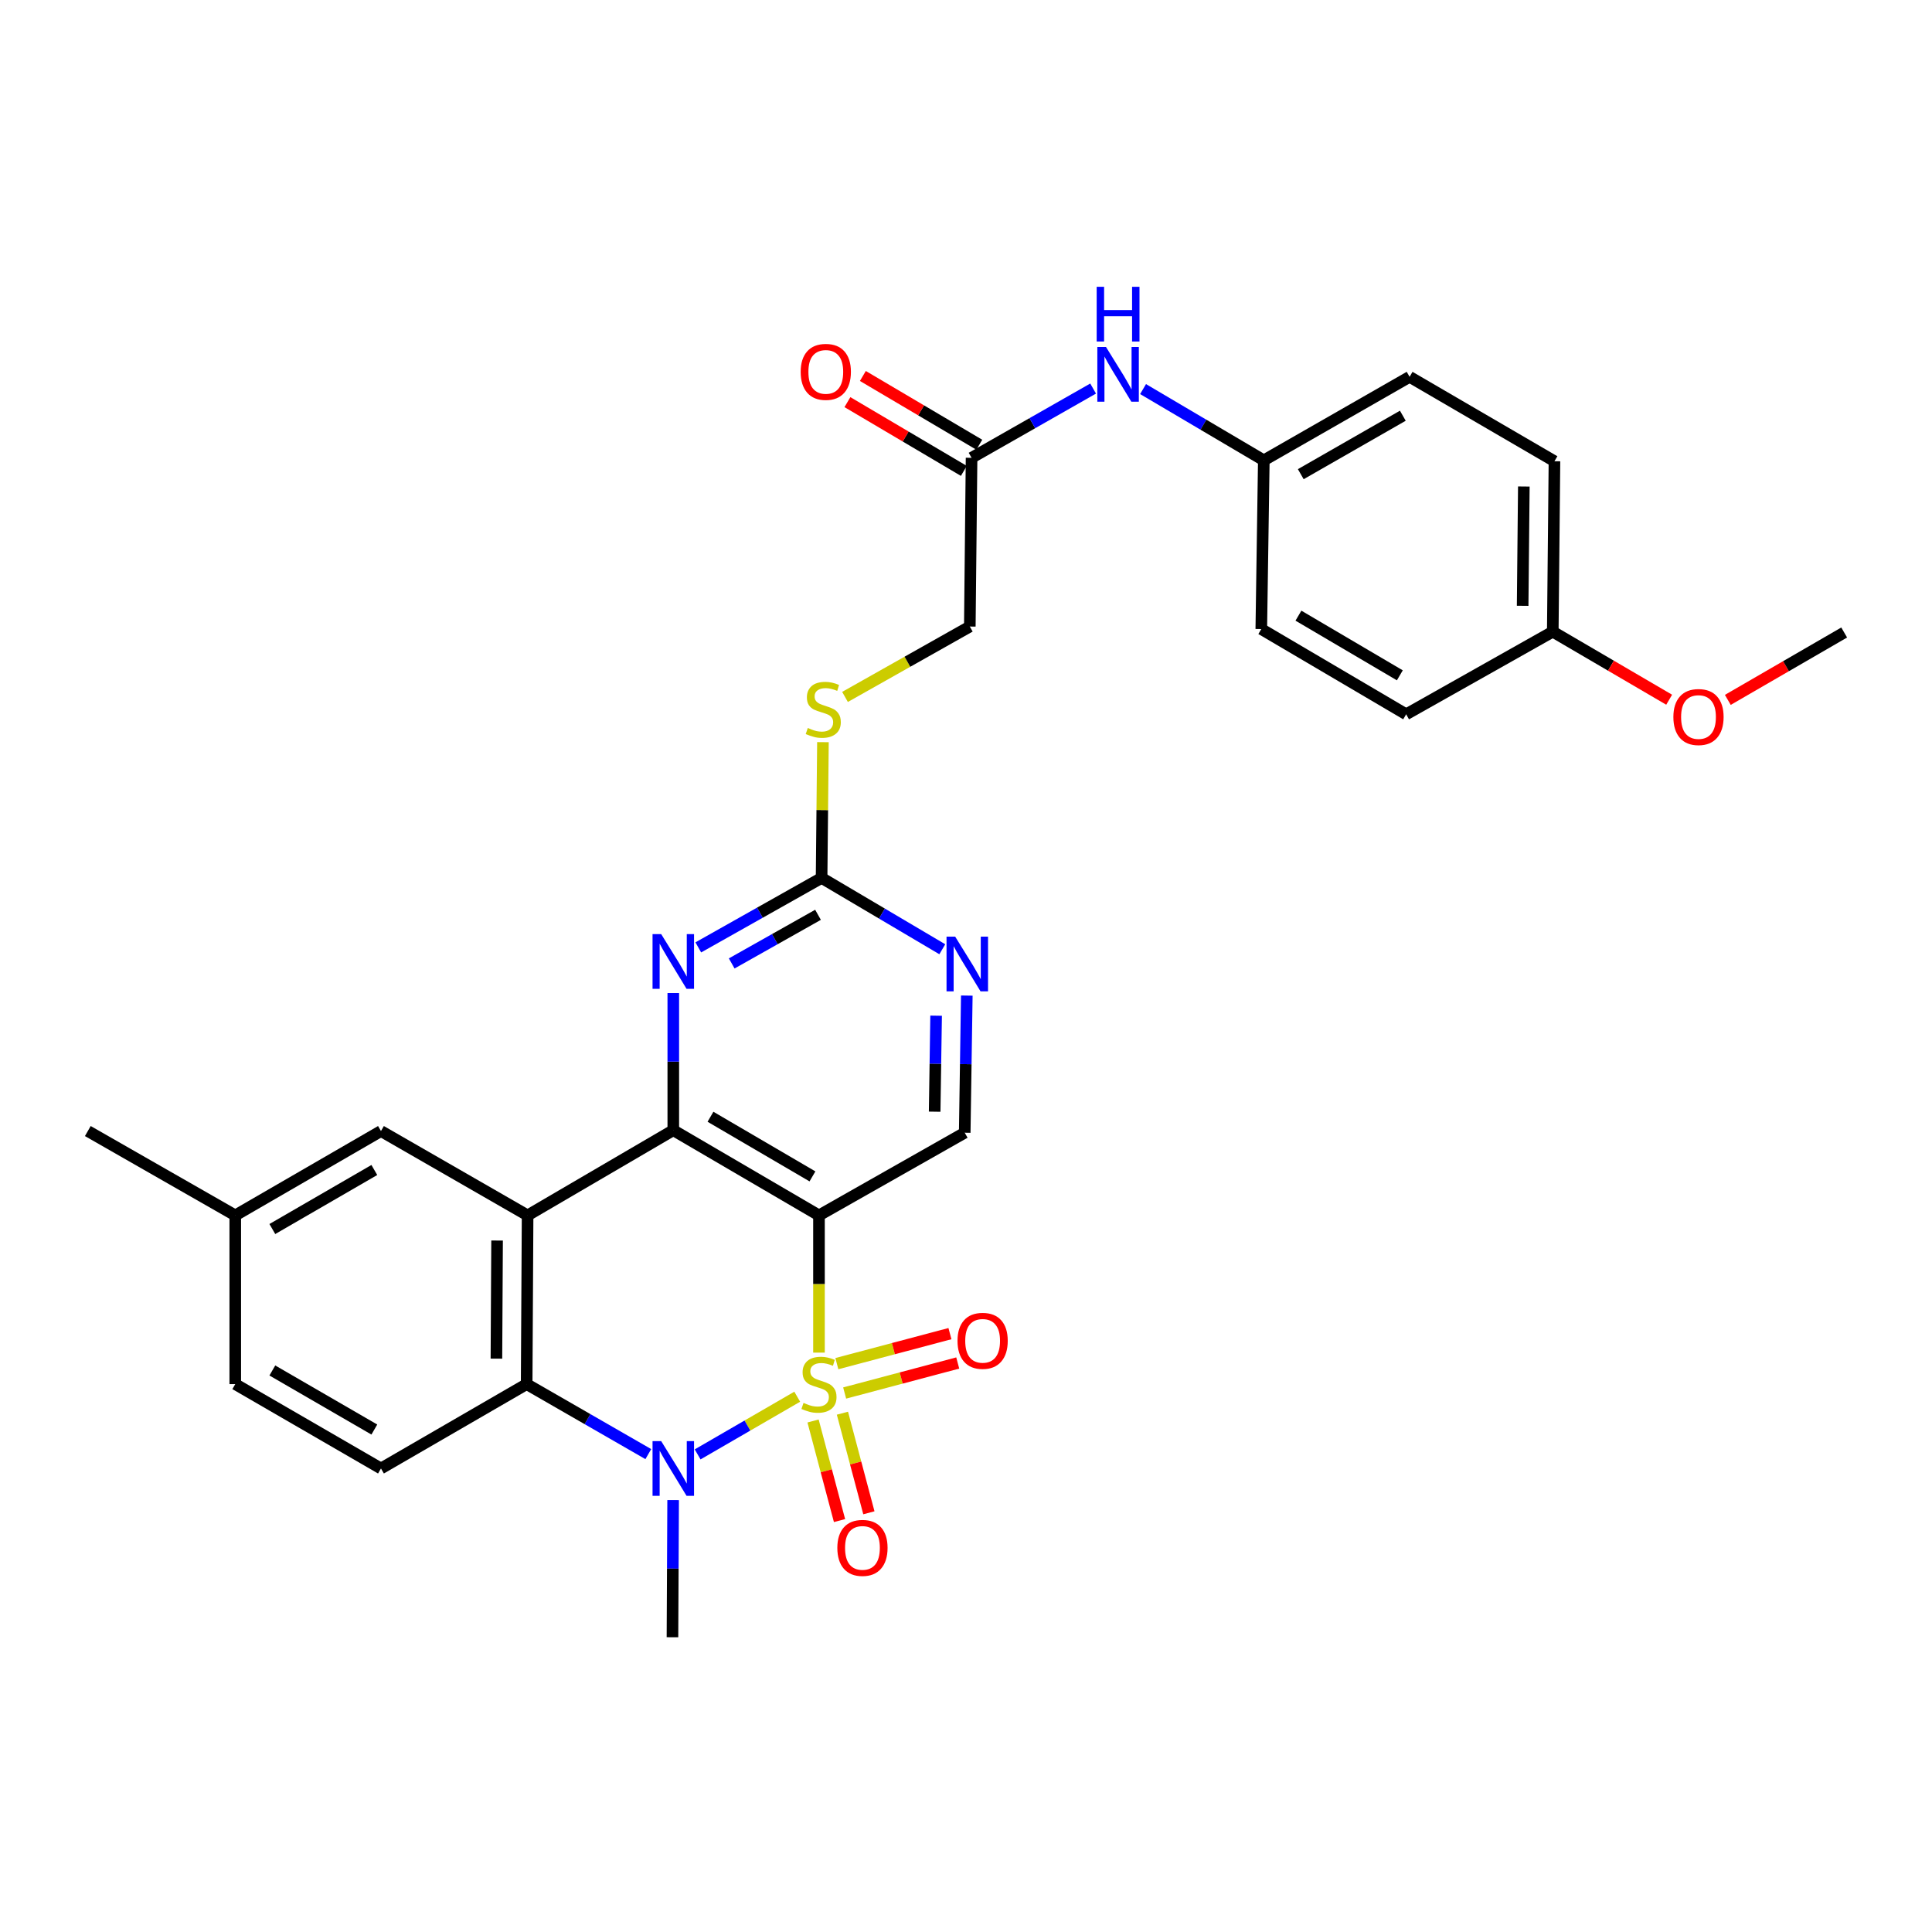 <?xml version='1.0' encoding='iso-8859-1'?>
<svg version='1.1' baseProfile='full'
              xmlns='http://www.w3.org/2000/svg'
                      xmlns:rdkit='http://www.rdkit.org/xml'
                      xmlns:xlink='http://www.w3.org/1999/xlink'
                  xml:space='preserve'
width='1000px' height='1000px' viewBox='0 0 1000 1000'>
<!-- END OF HEADER -->
<rect style='opacity:1.0;fill:#FFFFFF;stroke:none' width='1000' height='1000' x='0' y='0'> </rect>
<path class='bond-0' d='M 423.902,700.112 L 423.902,664.598' style='fill:none;fill-rule:evenodd;stroke:#CCCC00;stroke-width:6px;stroke-linecap:butt;stroke-linejoin:miter;stroke-opacity:1' />
<path class='bond-0' d='M 423.902,664.598 L 423.902,629.083' style='fill:none;fill-rule:evenodd;stroke:#000000;stroke-width:6px;stroke-linecap:butt;stroke-linejoin:miter;stroke-opacity:1' />
<path class='bond-1' d='M 412.643,722.936 L 386.865,737.864' style='fill:none;fill-rule:evenodd;stroke:#CCCC00;stroke-width:6px;stroke-linecap:butt;stroke-linejoin:miter;stroke-opacity:1' />
<path class='bond-1' d='M 386.865,737.864 L 361.087,752.793' style='fill:none;fill-rule:evenodd;stroke:#0000FF;stroke-width:6px;stroke-linecap:butt;stroke-linejoin:miter;stroke-opacity:1' />
<path class='bond-8' d='M 420.839,735.505 L 427.688,761.278' style='fill:none;fill-rule:evenodd;stroke:#CCCC00;stroke-width:6px;stroke-linecap:butt;stroke-linejoin:miter;stroke-opacity:1' />
<path class='bond-8' d='M 427.688,761.278 L 434.537,787.051' style='fill:none;fill-rule:evenodd;stroke:#FF0000;stroke-width:6px;stroke-linecap:butt;stroke-linejoin:miter;stroke-opacity:1' />
<path class='bond-8' d='M 436.037,731.467 L 442.885,757.24' style='fill:none;fill-rule:evenodd;stroke:#CCCC00;stroke-width:6px;stroke-linecap:butt;stroke-linejoin:miter;stroke-opacity:1' />
<path class='bond-8' d='M 442.885,757.24 L 449.734,783.013' style='fill:none;fill-rule:evenodd;stroke:#FF0000;stroke-width:6px;stroke-linecap:butt;stroke-linejoin:miter;stroke-opacity:1' />
<path class='bond-9' d='M 437.19,721.023 L 466.456,713.253' style='fill:none;fill-rule:evenodd;stroke:#CCCC00;stroke-width:6px;stroke-linecap:butt;stroke-linejoin:miter;stroke-opacity:1' />
<path class='bond-9' d='M 466.456,713.253 L 495.723,705.484' style='fill:none;fill-rule:evenodd;stroke:#FF0000;stroke-width:6px;stroke-linecap:butt;stroke-linejoin:miter;stroke-opacity:1' />
<path class='bond-9' d='M 433.155,705.824 L 462.422,698.055' style='fill:none;fill-rule:evenodd;stroke:#CCCC00;stroke-width:6px;stroke-linecap:butt;stroke-linejoin:miter;stroke-opacity:1' />
<path class='bond-9' d='M 462.422,698.055 L 491.688,690.286' style='fill:none;fill-rule:evenodd;stroke:#FF0000;stroke-width:6px;stroke-linecap:butt;stroke-linejoin:miter;stroke-opacity:1' />
<path class='bond-2' d='M 423.902,629.083 L 348.494,584.993' style='fill:none;fill-rule:evenodd;stroke:#000000;stroke-width:6px;stroke-linecap:butt;stroke-linejoin:miter;stroke-opacity:1' />
<path class='bond-2' d='M 420.527,608.895 L 367.742,578.032' style='fill:none;fill-rule:evenodd;stroke:#000000;stroke-width:6px;stroke-linecap:butt;stroke-linejoin:miter;stroke-opacity:1' />
<path class='bond-7' d='M 423.902,629.083 L 499.336,586.295' style='fill:none;fill-rule:evenodd;stroke:#000000;stroke-width:6px;stroke-linecap:butt;stroke-linejoin:miter;stroke-opacity:1' />
<path class='bond-4' d='M 335.564,752.647 L 304.08,734.531' style='fill:none;fill-rule:evenodd;stroke:#0000FF;stroke-width:6px;stroke-linecap:butt;stroke-linejoin:miter;stroke-opacity:1' />
<path class='bond-4' d='M 304.08,734.531 L 272.596,716.416' style='fill:none;fill-rule:evenodd;stroke:#000000;stroke-width:6px;stroke-linecap:butt;stroke-linejoin:miter;stroke-opacity:1' />
<path class='bond-18' d='M 348.413,776.43 L 348.24,811.933' style='fill:none;fill-rule:evenodd;stroke:#0000FF;stroke-width:6px;stroke-linecap:butt;stroke-linejoin:miter;stroke-opacity:1' />
<path class='bond-18' d='M 348.24,811.933 L 348.066,847.436' style='fill:none;fill-rule:evenodd;stroke:#000000;stroke-width:6px;stroke-linecap:butt;stroke-linejoin:miter;stroke-opacity:1' />
<path class='bond-5' d='M 348.494,584.993 L 348.494,549.498' style='fill:none;fill-rule:evenodd;stroke:#000000;stroke-width:6px;stroke-linecap:butt;stroke-linejoin:miter;stroke-opacity:1' />
<path class='bond-5' d='M 348.494,549.498 L 348.494,514.004' style='fill:none;fill-rule:evenodd;stroke:#0000FF;stroke-width:6px;stroke-linecap:butt;stroke-linejoin:miter;stroke-opacity:1' />
<path class='bond-30' d='M 348.494,584.993 L 273.085,629.083' style='fill:none;fill-rule:evenodd;stroke:#000000;stroke-width:6px;stroke-linecap:butt;stroke-linejoin:miter;stroke-opacity:1' />
<path class='bond-3' d='M 273.085,629.083 L 272.596,716.416' style='fill:none;fill-rule:evenodd;stroke:#000000;stroke-width:6px;stroke-linecap:butt;stroke-linejoin:miter;stroke-opacity:1' />
<path class='bond-3' d='M 257.288,642.095 L 256.945,703.228' style='fill:none;fill-rule:evenodd;stroke:#000000;stroke-width:6px;stroke-linecap:butt;stroke-linejoin:miter;stroke-opacity:1' />
<path class='bond-12' d='M 273.085,629.083 L 197.188,585.43' style='fill:none;fill-rule:evenodd;stroke:#000000;stroke-width:6px;stroke-linecap:butt;stroke-linejoin:miter;stroke-opacity:1' />
<path class='bond-11' d='M 272.596,716.416 L 197.188,760.086' style='fill:none;fill-rule:evenodd;stroke:#000000;stroke-width:6px;stroke-linecap:butt;stroke-linejoin:miter;stroke-opacity:1' />
<path class='bond-31' d='M 361.436,490.368 L 393.346,472.388' style='fill:none;fill-rule:evenodd;stroke:#0000FF;stroke-width:6px;stroke-linecap:butt;stroke-linejoin:miter;stroke-opacity:1' />
<path class='bond-31' d='M 393.346,472.388 L 425.256,454.409' style='fill:none;fill-rule:evenodd;stroke:#000000;stroke-width:6px;stroke-linecap:butt;stroke-linejoin:miter;stroke-opacity:1' />
<path class='bond-31' d='M 378.728,498.674 L 401.065,486.088' style='fill:none;fill-rule:evenodd;stroke:#0000FF;stroke-width:6px;stroke-linecap:butt;stroke-linejoin:miter;stroke-opacity:1' />
<path class='bond-31' d='M 401.065,486.088 L 423.402,473.502' style='fill:none;fill-rule:evenodd;stroke:#000000;stroke-width:6px;stroke-linecap:butt;stroke-linejoin:miter;stroke-opacity:1' />
<path class='bond-6' d='M 425.256,454.409 L 456.495,472.869' style='fill:none;fill-rule:evenodd;stroke:#000000;stroke-width:6px;stroke-linecap:butt;stroke-linejoin:miter;stroke-opacity:1' />
<path class='bond-6' d='M 456.495,472.869 L 487.734,491.33' style='fill:none;fill-rule:evenodd;stroke:#0000FF;stroke-width:6px;stroke-linecap:butt;stroke-linejoin:miter;stroke-opacity:1' />
<path class='bond-15' d='M 425.256,454.409 L 425.604,419.274' style='fill:none;fill-rule:evenodd;stroke:#000000;stroke-width:6px;stroke-linecap:butt;stroke-linejoin:miter;stroke-opacity:1' />
<path class='bond-15' d='M 425.604,419.274 L 425.952,384.14' style='fill:none;fill-rule:evenodd;stroke:#CCCC00;stroke-width:6px;stroke-linecap:butt;stroke-linejoin:miter;stroke-opacity:1' />
<path class='bond-10' d='M 499.336,586.295 L 499.876,550.804' style='fill:none;fill-rule:evenodd;stroke:#000000;stroke-width:6px;stroke-linecap:butt;stroke-linejoin:miter;stroke-opacity:1' />
<path class='bond-10' d='M 499.876,550.804 L 500.415,515.314' style='fill:none;fill-rule:evenodd;stroke:#0000FF;stroke-width:6px;stroke-linecap:butt;stroke-linejoin:miter;stroke-opacity:1' />
<path class='bond-10' d='M 483.775,575.408 L 484.153,550.565' style='fill:none;fill-rule:evenodd;stroke:#000000;stroke-width:6px;stroke-linecap:butt;stroke-linejoin:miter;stroke-opacity:1' />
<path class='bond-10' d='M 484.153,550.565 L 484.531,525.722' style='fill:none;fill-rule:evenodd;stroke:#0000FF;stroke-width:6px;stroke-linecap:butt;stroke-linejoin:miter;stroke-opacity:1' />
<path class='bond-21' d='M 197.188,760.086 L 121.771,716.416' style='fill:none;fill-rule:evenodd;stroke:#000000;stroke-width:6px;stroke-linecap:butt;stroke-linejoin:miter;stroke-opacity:1' />
<path class='bond-21' d='M 193.755,739.928 L 140.963,709.358' style='fill:none;fill-rule:evenodd;stroke:#000000;stroke-width:6px;stroke-linecap:butt;stroke-linejoin:miter;stroke-opacity:1' />
<path class='bond-32' d='M 197.188,585.43 L 121.771,629.083' style='fill:none;fill-rule:evenodd;stroke:#000000;stroke-width:6px;stroke-linecap:butt;stroke-linejoin:miter;stroke-opacity:1' />
<path class='bond-32' d='M 193.753,605.587 L 140.961,636.144' style='fill:none;fill-rule:evenodd;stroke:#000000;stroke-width:6px;stroke-linecap:butt;stroke-linejoin:miter;stroke-opacity:1' />
<path class='bond-13' d='M 502.883,236.964 L 501.974,324.297' style='fill:none;fill-rule:evenodd;stroke:#000000;stroke-width:6px;stroke-linecap:butt;stroke-linejoin:miter;stroke-opacity:1' />
<path class='bond-14' d='M 502.883,236.964 L 534.34,219.041' style='fill:none;fill-rule:evenodd;stroke:#000000;stroke-width:6px;stroke-linecap:butt;stroke-linejoin:miter;stroke-opacity:1' />
<path class='bond-14' d='M 534.34,219.041 L 565.797,201.119' style='fill:none;fill-rule:evenodd;stroke:#0000FF;stroke-width:6px;stroke-linecap:butt;stroke-linejoin:miter;stroke-opacity:1' />
<path class='bond-16' d='M 506.881,230.194 L 476.751,212.399' style='fill:none;fill-rule:evenodd;stroke:#000000;stroke-width:6px;stroke-linecap:butt;stroke-linejoin:miter;stroke-opacity:1' />
<path class='bond-16' d='M 476.751,212.399 L 446.62,194.604' style='fill:none;fill-rule:evenodd;stroke:#FF0000;stroke-width:6px;stroke-linecap:butt;stroke-linejoin:miter;stroke-opacity:1' />
<path class='bond-16' d='M 498.885,243.734 L 468.754,225.939' style='fill:none;fill-rule:evenodd;stroke:#000000;stroke-width:6px;stroke-linecap:butt;stroke-linejoin:miter;stroke-opacity:1' />
<path class='bond-16' d='M 468.754,225.939 L 438.624,208.144' style='fill:none;fill-rule:evenodd;stroke:#FF0000;stroke-width:6px;stroke-linecap:butt;stroke-linejoin:miter;stroke-opacity:1' />
<path class='bond-19' d='M 591.649,201.388 L 622.897,219.831' style='fill:none;fill-rule:evenodd;stroke:#0000FF;stroke-width:6px;stroke-linecap:butt;stroke-linejoin:miter;stroke-opacity:1' />
<path class='bond-19' d='M 622.897,219.831 L 654.145,238.274' style='fill:none;fill-rule:evenodd;stroke:#000000;stroke-width:6px;stroke-linecap:butt;stroke-linejoin:miter;stroke-opacity:1' />
<path class='bond-17' d='M 437.378,360.728 L 469.676,342.512' style='fill:none;fill-rule:evenodd;stroke:#CCCC00;stroke-width:6px;stroke-linecap:butt;stroke-linejoin:miter;stroke-opacity:1' />
<path class='bond-17' d='M 469.676,342.512 L 501.974,324.297' style='fill:none;fill-rule:evenodd;stroke:#000000;stroke-width:6px;stroke-linecap:butt;stroke-linejoin:miter;stroke-opacity:1' />
<path class='bond-23' d='M 654.145,238.274 L 652.843,325.598' style='fill:none;fill-rule:evenodd;stroke:#000000;stroke-width:6px;stroke-linecap:butt;stroke-linejoin:miter;stroke-opacity:1' />
<path class='bond-24' d='M 654.145,238.274 L 729.605,195.049' style='fill:none;fill-rule:evenodd;stroke:#000000;stroke-width:6px;stroke-linecap:butt;stroke-linejoin:miter;stroke-opacity:1' />
<path class='bond-24' d='M 673.28,245.435 L 726.102,215.178' style='fill:none;fill-rule:evenodd;stroke:#000000;stroke-width:6px;stroke-linecap:butt;stroke-linejoin:miter;stroke-opacity:1' />
<path class='bond-20' d='M 121.771,629.083 L 121.771,716.416' style='fill:none;fill-rule:evenodd;stroke:#000000;stroke-width:6px;stroke-linecap:butt;stroke-linejoin:miter;stroke-opacity:1' />
<path class='bond-28' d='M 121.771,629.083 L 45.455,585.43' style='fill:none;fill-rule:evenodd;stroke:#000000;stroke-width:6px;stroke-linecap:butt;stroke-linejoin:miter;stroke-opacity:1' />
<path class='bond-22' d='M 803.712,326.952 L 804.585,238.737' style='fill:none;fill-rule:evenodd;stroke:#000000;stroke-width:6px;stroke-linecap:butt;stroke-linejoin:miter;stroke-opacity:1' />
<path class='bond-22' d='M 788.119,313.564 L 788.73,251.814' style='fill:none;fill-rule:evenodd;stroke:#000000;stroke-width:6px;stroke-linecap:butt;stroke-linejoin:miter;stroke-opacity:1' />
<path class='bond-27' d='M 803.712,326.952 L 833.832,344.563' style='fill:none;fill-rule:evenodd;stroke:#000000;stroke-width:6px;stroke-linecap:butt;stroke-linejoin:miter;stroke-opacity:1' />
<path class='bond-27' d='M 833.832,344.563 L 863.953,362.173' style='fill:none;fill-rule:evenodd;stroke:#FF0000;stroke-width:6px;stroke-linecap:butt;stroke-linejoin:miter;stroke-opacity:1' />
<path class='bond-33' d='M 803.712,326.952 L 727.823,369.723' style='fill:none;fill-rule:evenodd;stroke:#000000;stroke-width:6px;stroke-linecap:butt;stroke-linejoin:miter;stroke-opacity:1' />
<path class='bond-26' d='M 652.843,325.598 L 727.823,369.723' style='fill:none;fill-rule:evenodd;stroke:#000000;stroke-width:6px;stroke-linecap:butt;stroke-linejoin:miter;stroke-opacity:1' />
<path class='bond-26' d='M 672.065,318.665 L 724.551,349.552' style='fill:none;fill-rule:evenodd;stroke:#000000;stroke-width:6px;stroke-linecap:butt;stroke-linejoin:miter;stroke-opacity:1' />
<path class='bond-25' d='M 729.605,195.049 L 804.585,238.737' style='fill:none;fill-rule:evenodd;stroke:#000000;stroke-width:6px;stroke-linecap:butt;stroke-linejoin:miter;stroke-opacity:1' />
<path class='bond-29' d='M 894.316,362.261 L 924.431,344.821' style='fill:none;fill-rule:evenodd;stroke:#FF0000;stroke-width:6px;stroke-linecap:butt;stroke-linejoin:miter;stroke-opacity:1' />
<path class='bond-29' d='M 924.431,344.821 L 954.545,327.38' style='fill:none;fill-rule:evenodd;stroke:#000000;stroke-width:6px;stroke-linecap:butt;stroke-linejoin:miter;stroke-opacity:1' />
<path  class='atom-0' d='M 415.902 726.136
Q 416.222 726.256, 417.542 726.816
Q 418.862 727.376, 420.302 727.736
Q 421.782 728.056, 423.222 728.056
Q 425.902 728.056, 427.462 726.776
Q 429.022 725.456, 429.022 723.176
Q 429.022 721.616, 428.222 720.656
Q 427.462 719.696, 426.262 719.176
Q 425.062 718.656, 423.062 718.056
Q 420.542 717.296, 419.022 716.576
Q 417.542 715.856, 416.462 714.336
Q 415.422 712.816, 415.422 710.256
Q 415.422 706.696, 417.822 704.496
Q 420.262 702.296, 425.062 702.296
Q 428.342 702.296, 432.062 703.856
L 431.142 706.936
Q 427.742 705.536, 425.182 705.536
Q 422.422 705.536, 420.902 706.696
Q 419.382 707.816, 419.422 709.776
Q 419.422 711.296, 420.182 712.216
Q 420.982 713.136, 422.102 713.656
Q 423.262 714.176, 425.182 714.776
Q 427.742 715.576, 429.262 716.376
Q 430.782 717.176, 431.862 718.816
Q 432.982 720.416, 432.982 723.176
Q 432.982 727.096, 430.342 729.216
Q 427.742 731.296, 423.382 731.296
Q 420.862 731.296, 418.942 730.736
Q 417.062 730.216, 414.822 729.296
L 415.902 726.136
' fill='#CCCC00'/>
<path  class='atom-2' d='M 342.234 745.926
L 351.514 760.926
Q 352.434 762.406, 353.914 765.086
Q 355.394 767.766, 355.474 767.926
L 355.474 745.926
L 359.234 745.926
L 359.234 774.246
L 355.354 774.246
L 345.394 757.846
Q 344.234 755.926, 342.994 753.726
Q 341.794 751.526, 341.434 750.846
L 341.434 774.246
L 337.754 774.246
L 337.754 745.926
L 342.234 745.926
' fill='#0000FF'/>
<path  class='atom-6' d='M 342.234 483.5
L 351.514 498.5
Q 352.434 499.98, 353.914 502.66
Q 355.394 505.34, 355.474 505.5
L 355.474 483.5
L 359.234 483.5
L 359.234 511.82
L 355.354 511.82
L 345.394 495.42
Q 344.234 493.5, 342.994 491.3
Q 341.794 489.1, 341.434 488.42
L 341.434 511.82
L 337.754 511.82
L 337.754 483.5
L 342.234 483.5
' fill='#0000FF'/>
<path  class='atom-9' d='M 433.405 801.181
Q 433.405 794.381, 436.765 790.581
Q 440.125 786.781, 446.405 786.781
Q 452.685 786.781, 456.045 790.581
Q 459.405 794.381, 459.405 801.181
Q 459.405 808.061, 456.005 811.981
Q 452.605 815.861, 446.405 815.861
Q 440.165 815.861, 436.765 811.981
Q 433.405 808.101, 433.405 801.181
M 446.405 812.661
Q 450.725 812.661, 453.045 809.781
Q 455.405 806.861, 455.405 801.181
Q 455.405 795.621, 453.045 792.821
Q 450.725 789.981, 446.405 789.981
Q 442.085 789.981, 439.725 792.781
Q 437.405 795.581, 437.405 801.181
Q 437.405 806.901, 439.725 809.781
Q 442.085 812.661, 446.405 812.661
' fill='#FF0000'/>
<path  class='atom-10' d='M 495.605 694.009
Q 495.605 687.209, 498.965 683.409
Q 502.325 679.609, 508.605 679.609
Q 514.885 679.609, 518.245 683.409
Q 521.605 687.209, 521.605 694.009
Q 521.605 700.889, 518.205 704.809
Q 514.805 708.689, 508.605 708.689
Q 502.365 708.689, 498.965 704.809
Q 495.605 700.929, 495.605 694.009
M 508.605 705.489
Q 512.925 705.489, 515.245 702.609
Q 517.605 699.689, 517.605 694.009
Q 517.605 688.449, 515.245 685.649
Q 512.925 682.809, 508.605 682.809
Q 504.285 682.809, 501.925 685.609
Q 499.605 688.409, 499.605 694.009
Q 499.605 699.729, 501.925 702.609
Q 504.285 705.489, 508.605 705.489
' fill='#FF0000'/>
<path  class='atom-11' d='M 494.404 484.811
L 503.684 499.811
Q 504.604 501.291, 506.084 503.971
Q 507.564 506.651, 507.644 506.811
L 507.644 484.811
L 511.404 484.811
L 511.404 513.131
L 507.524 513.131
L 497.564 496.731
Q 496.404 494.811, 495.164 492.611
Q 493.964 490.411, 493.604 489.731
L 493.604 513.131
L 489.924 513.131
L 489.924 484.811
L 494.404 484.811
' fill='#0000FF'/>
<path  class='atom-15' d='M 572.459 179.596
L 581.739 194.596
Q 582.659 196.076, 584.139 198.756
Q 585.619 201.436, 585.699 201.596
L 585.699 179.596
L 589.459 179.596
L 589.459 207.916
L 585.579 207.916
L 575.619 191.516
Q 574.459 189.596, 573.219 187.396
Q 572.019 185.196, 571.659 184.516
L 571.659 207.916
L 567.979 207.916
L 567.979 179.596
L 572.459 179.596
' fill='#0000FF'/>
<path  class='atom-15' d='M 567.639 148.444
L 571.479 148.444
L 571.479 160.484
L 585.959 160.484
L 585.959 148.444
L 589.799 148.444
L 589.799 176.764
L 585.959 176.764
L 585.959 163.684
L 571.479 163.684
L 571.479 176.764
L 567.639 176.764
L 567.639 148.444
' fill='#0000FF'/>
<path  class='atom-16' d='M 418.121 376.796
Q 418.441 376.916, 419.761 377.476
Q 421.081 378.036, 422.521 378.396
Q 424.001 378.716, 425.441 378.716
Q 428.121 378.716, 429.681 377.436
Q 431.241 376.116, 431.241 373.836
Q 431.241 372.276, 430.441 371.316
Q 429.681 370.356, 428.481 369.836
Q 427.281 369.316, 425.281 368.716
Q 422.761 367.956, 421.241 367.236
Q 419.761 366.516, 418.681 364.996
Q 417.641 363.476, 417.641 360.916
Q 417.641 357.356, 420.041 355.156
Q 422.481 352.956, 427.281 352.956
Q 430.561 352.956, 434.281 354.516
L 433.361 357.596
Q 429.961 356.196, 427.401 356.196
Q 424.641 356.196, 423.121 357.356
Q 421.601 358.476, 421.641 360.436
Q 421.641 361.956, 422.401 362.876
Q 423.201 363.796, 424.321 364.316
Q 425.481 364.836, 427.401 365.436
Q 429.961 366.236, 431.481 367.036
Q 433.001 367.836, 434.081 369.476
Q 435.201 371.076, 435.201 373.836
Q 435.201 377.756, 432.561 379.876
Q 429.961 381.956, 425.601 381.956
Q 423.081 381.956, 421.161 381.396
Q 419.281 380.876, 417.041 379.956
L 418.121 376.796
' fill='#CCCC00'/>
<path  class='atom-17' d='M 414.431 192.482
Q 414.431 185.682, 417.791 181.882
Q 421.151 178.082, 427.431 178.082
Q 433.711 178.082, 437.071 181.882
Q 440.431 185.682, 440.431 192.482
Q 440.431 199.362, 437.031 203.282
Q 433.631 207.162, 427.431 207.162
Q 421.191 207.162, 417.791 203.282
Q 414.431 199.402, 414.431 192.482
M 427.431 203.962
Q 431.751 203.962, 434.071 201.082
Q 436.431 198.162, 436.431 192.482
Q 436.431 186.922, 434.071 184.122
Q 431.751 181.282, 427.431 181.282
Q 423.111 181.282, 420.751 184.082
Q 418.431 186.882, 418.431 192.482
Q 418.431 198.202, 420.751 201.082
Q 423.111 203.962, 427.431 203.962
' fill='#FF0000'/>
<path  class='atom-28' d='M 866.137 371.131
Q 866.137 364.331, 869.497 360.531
Q 872.857 356.731, 879.137 356.731
Q 885.417 356.731, 888.777 360.531
Q 892.137 364.331, 892.137 371.131
Q 892.137 378.011, 888.737 381.931
Q 885.337 385.811, 879.137 385.811
Q 872.897 385.811, 869.497 381.931
Q 866.137 378.051, 866.137 371.131
M 879.137 382.611
Q 883.457 382.611, 885.777 379.731
Q 888.137 376.811, 888.137 371.131
Q 888.137 365.571, 885.777 362.771
Q 883.457 359.931, 879.137 359.931
Q 874.817 359.931, 872.457 362.731
Q 870.137 365.531, 870.137 371.131
Q 870.137 376.851, 872.457 379.731
Q 874.817 382.611, 879.137 382.611
' fill='#FF0000'/>
</svg>
